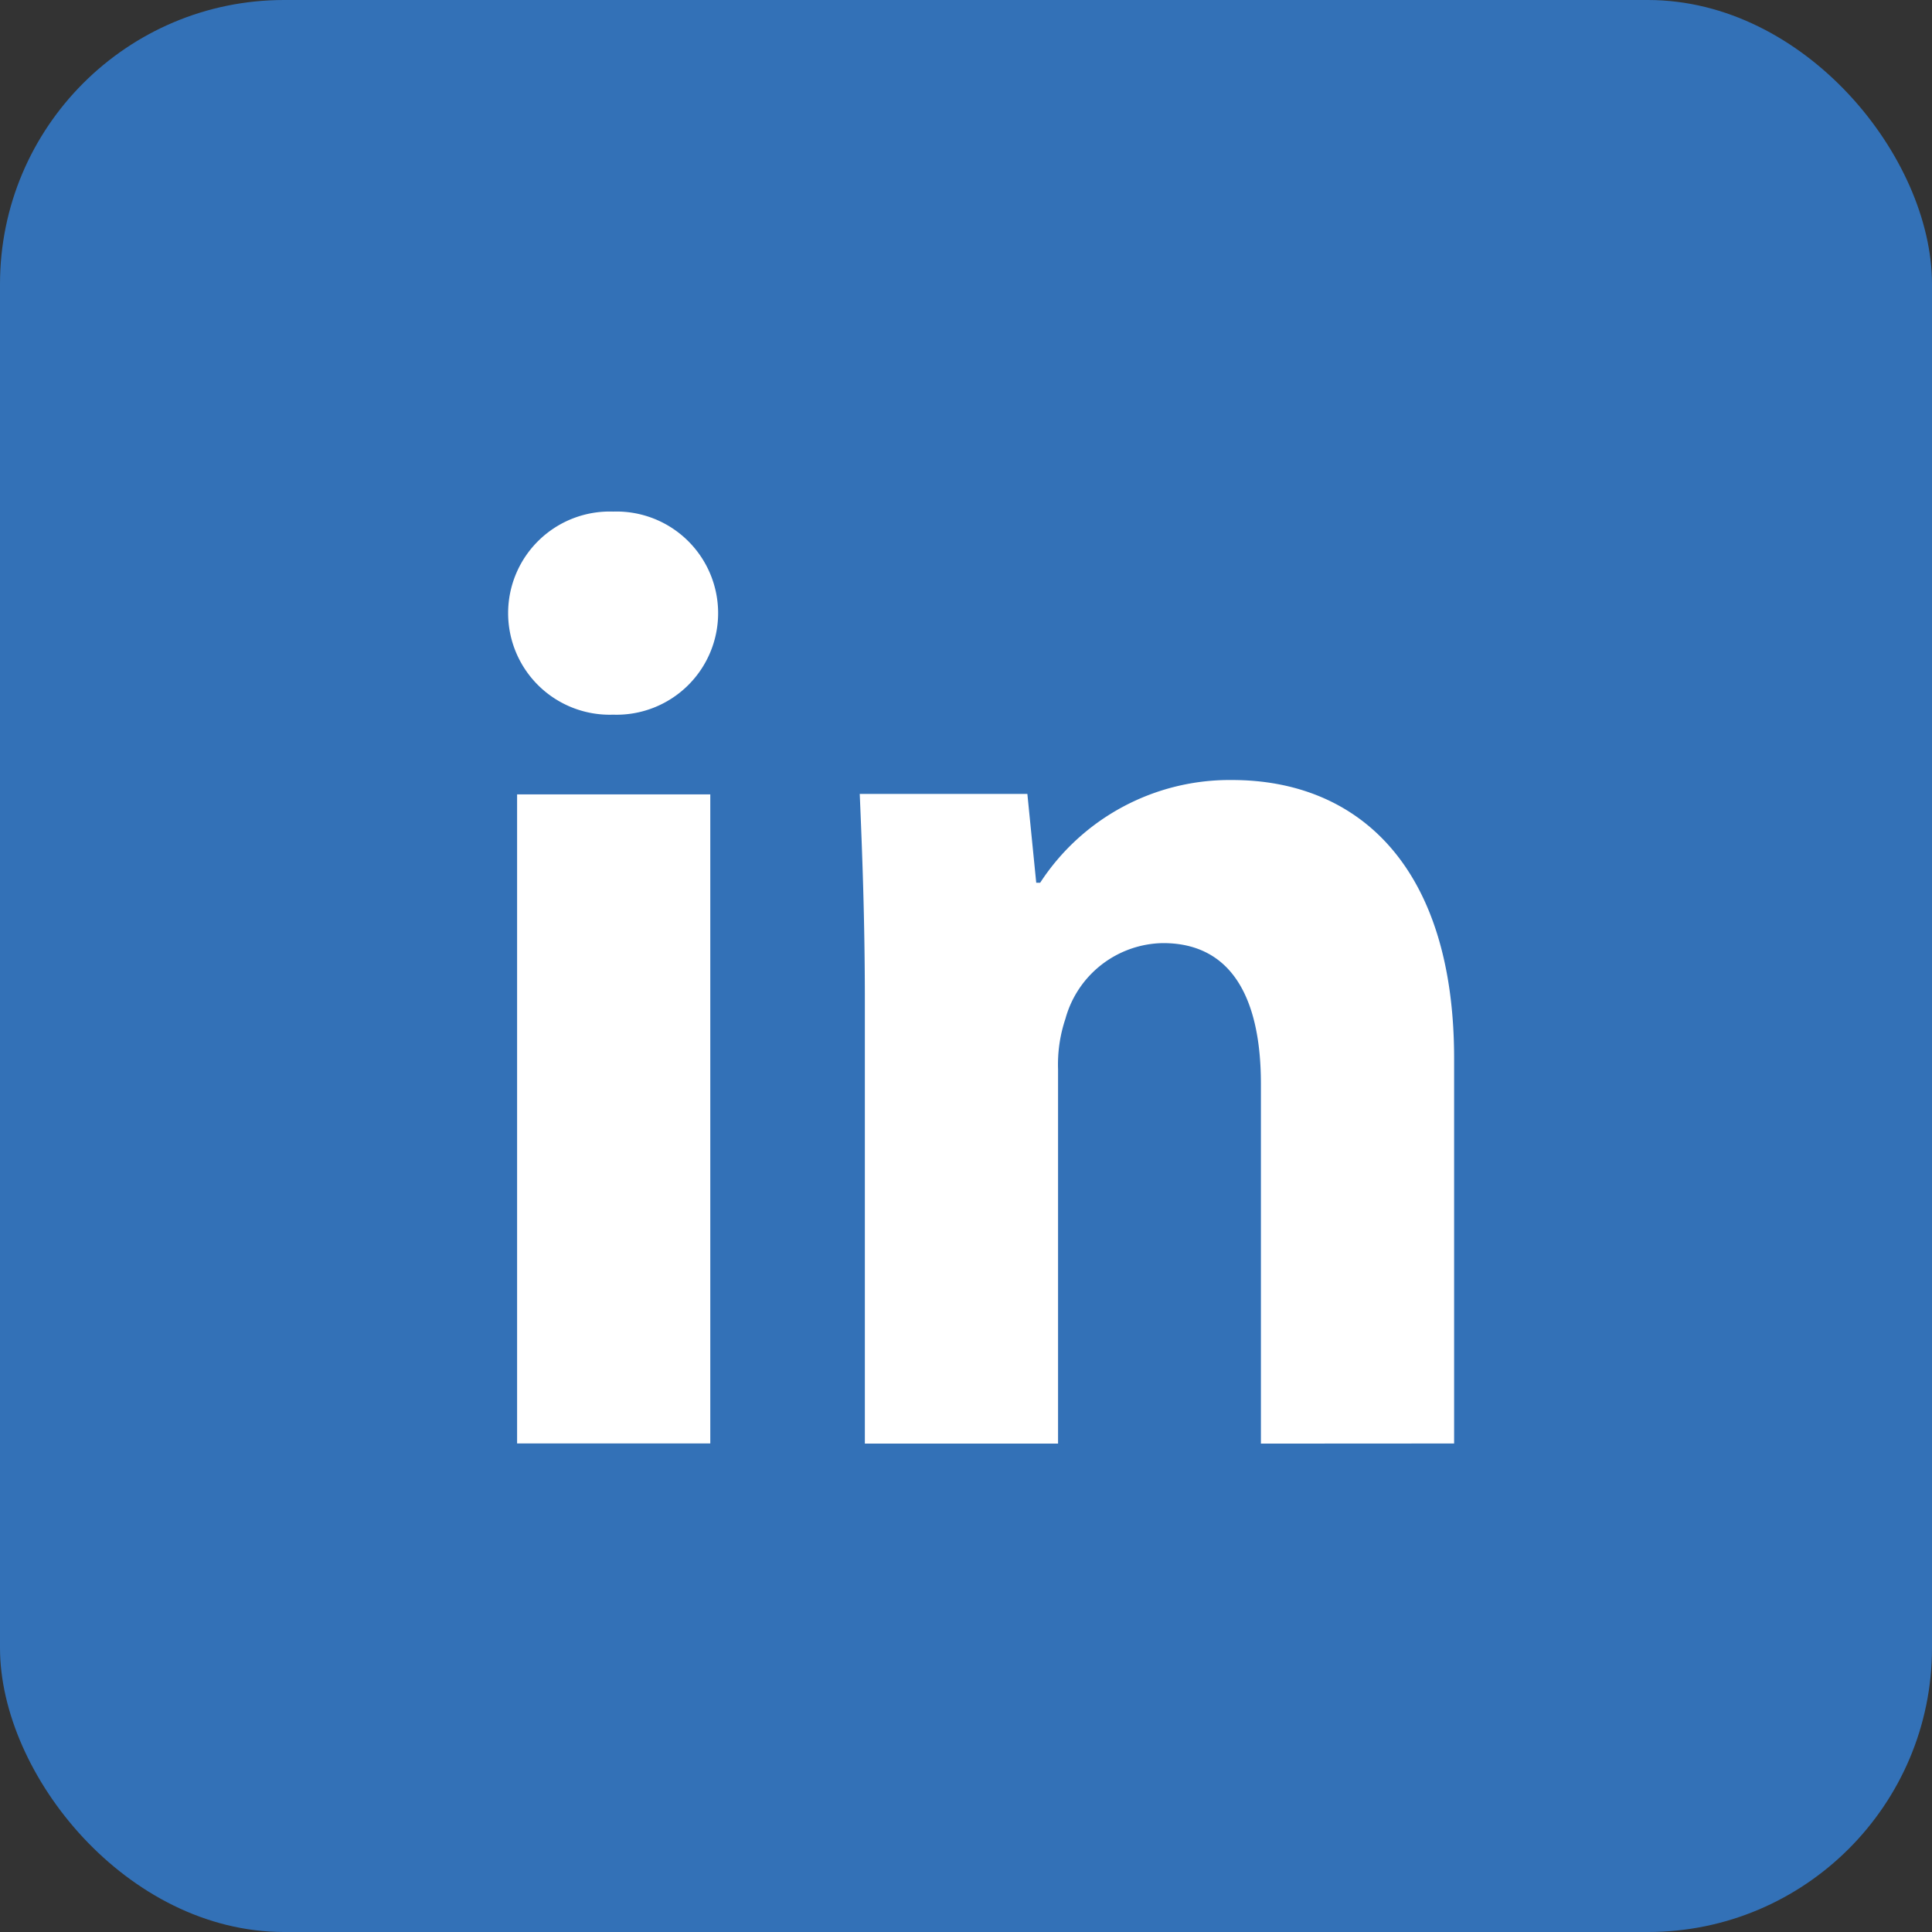 <svg xmlns="http://www.w3.org/2000/svg" width="34" height="34" viewBox="0 0 34 34">
  <rect x="0" y="0" width="34" height="34" fill="#333333" stroke="none"/>
  <g id="in" transform="translate(-103 -6806)">
    <rect id="矩形_324" data-name="矩形 324" width="34" height="34" rx="5" transform="translate(103 6806)" fill="#3371b7"/>
    <path id="路径_316" data-name="路径 316" d="M146.59,149.176a1.788,1.788,0,1,0,0,3.574,1.788,1.788,0,1,0,0-3.574Zm14.8,16.4V158.8c0-3.364-1.675-4.9-3.91-4.9a3.979,3.979,0,0,0-3.375,1.808h-.069l-.156-1.563H150.93c.043,1.006.09,2.217.09,3.642v7.791h3.4v-6.587a2.532,2.532,0,0,1,.13-.89,1.809,1.809,0,0,1,1.718-1.331c1.23,0,1.722,1.006,1.722,2.478v6.33ZM144.9,154.153h3.4v11.422h-3.4Z" transform="translate(-32.8 6665.827)" fill="#fff"/>
  </g>
</svg>
